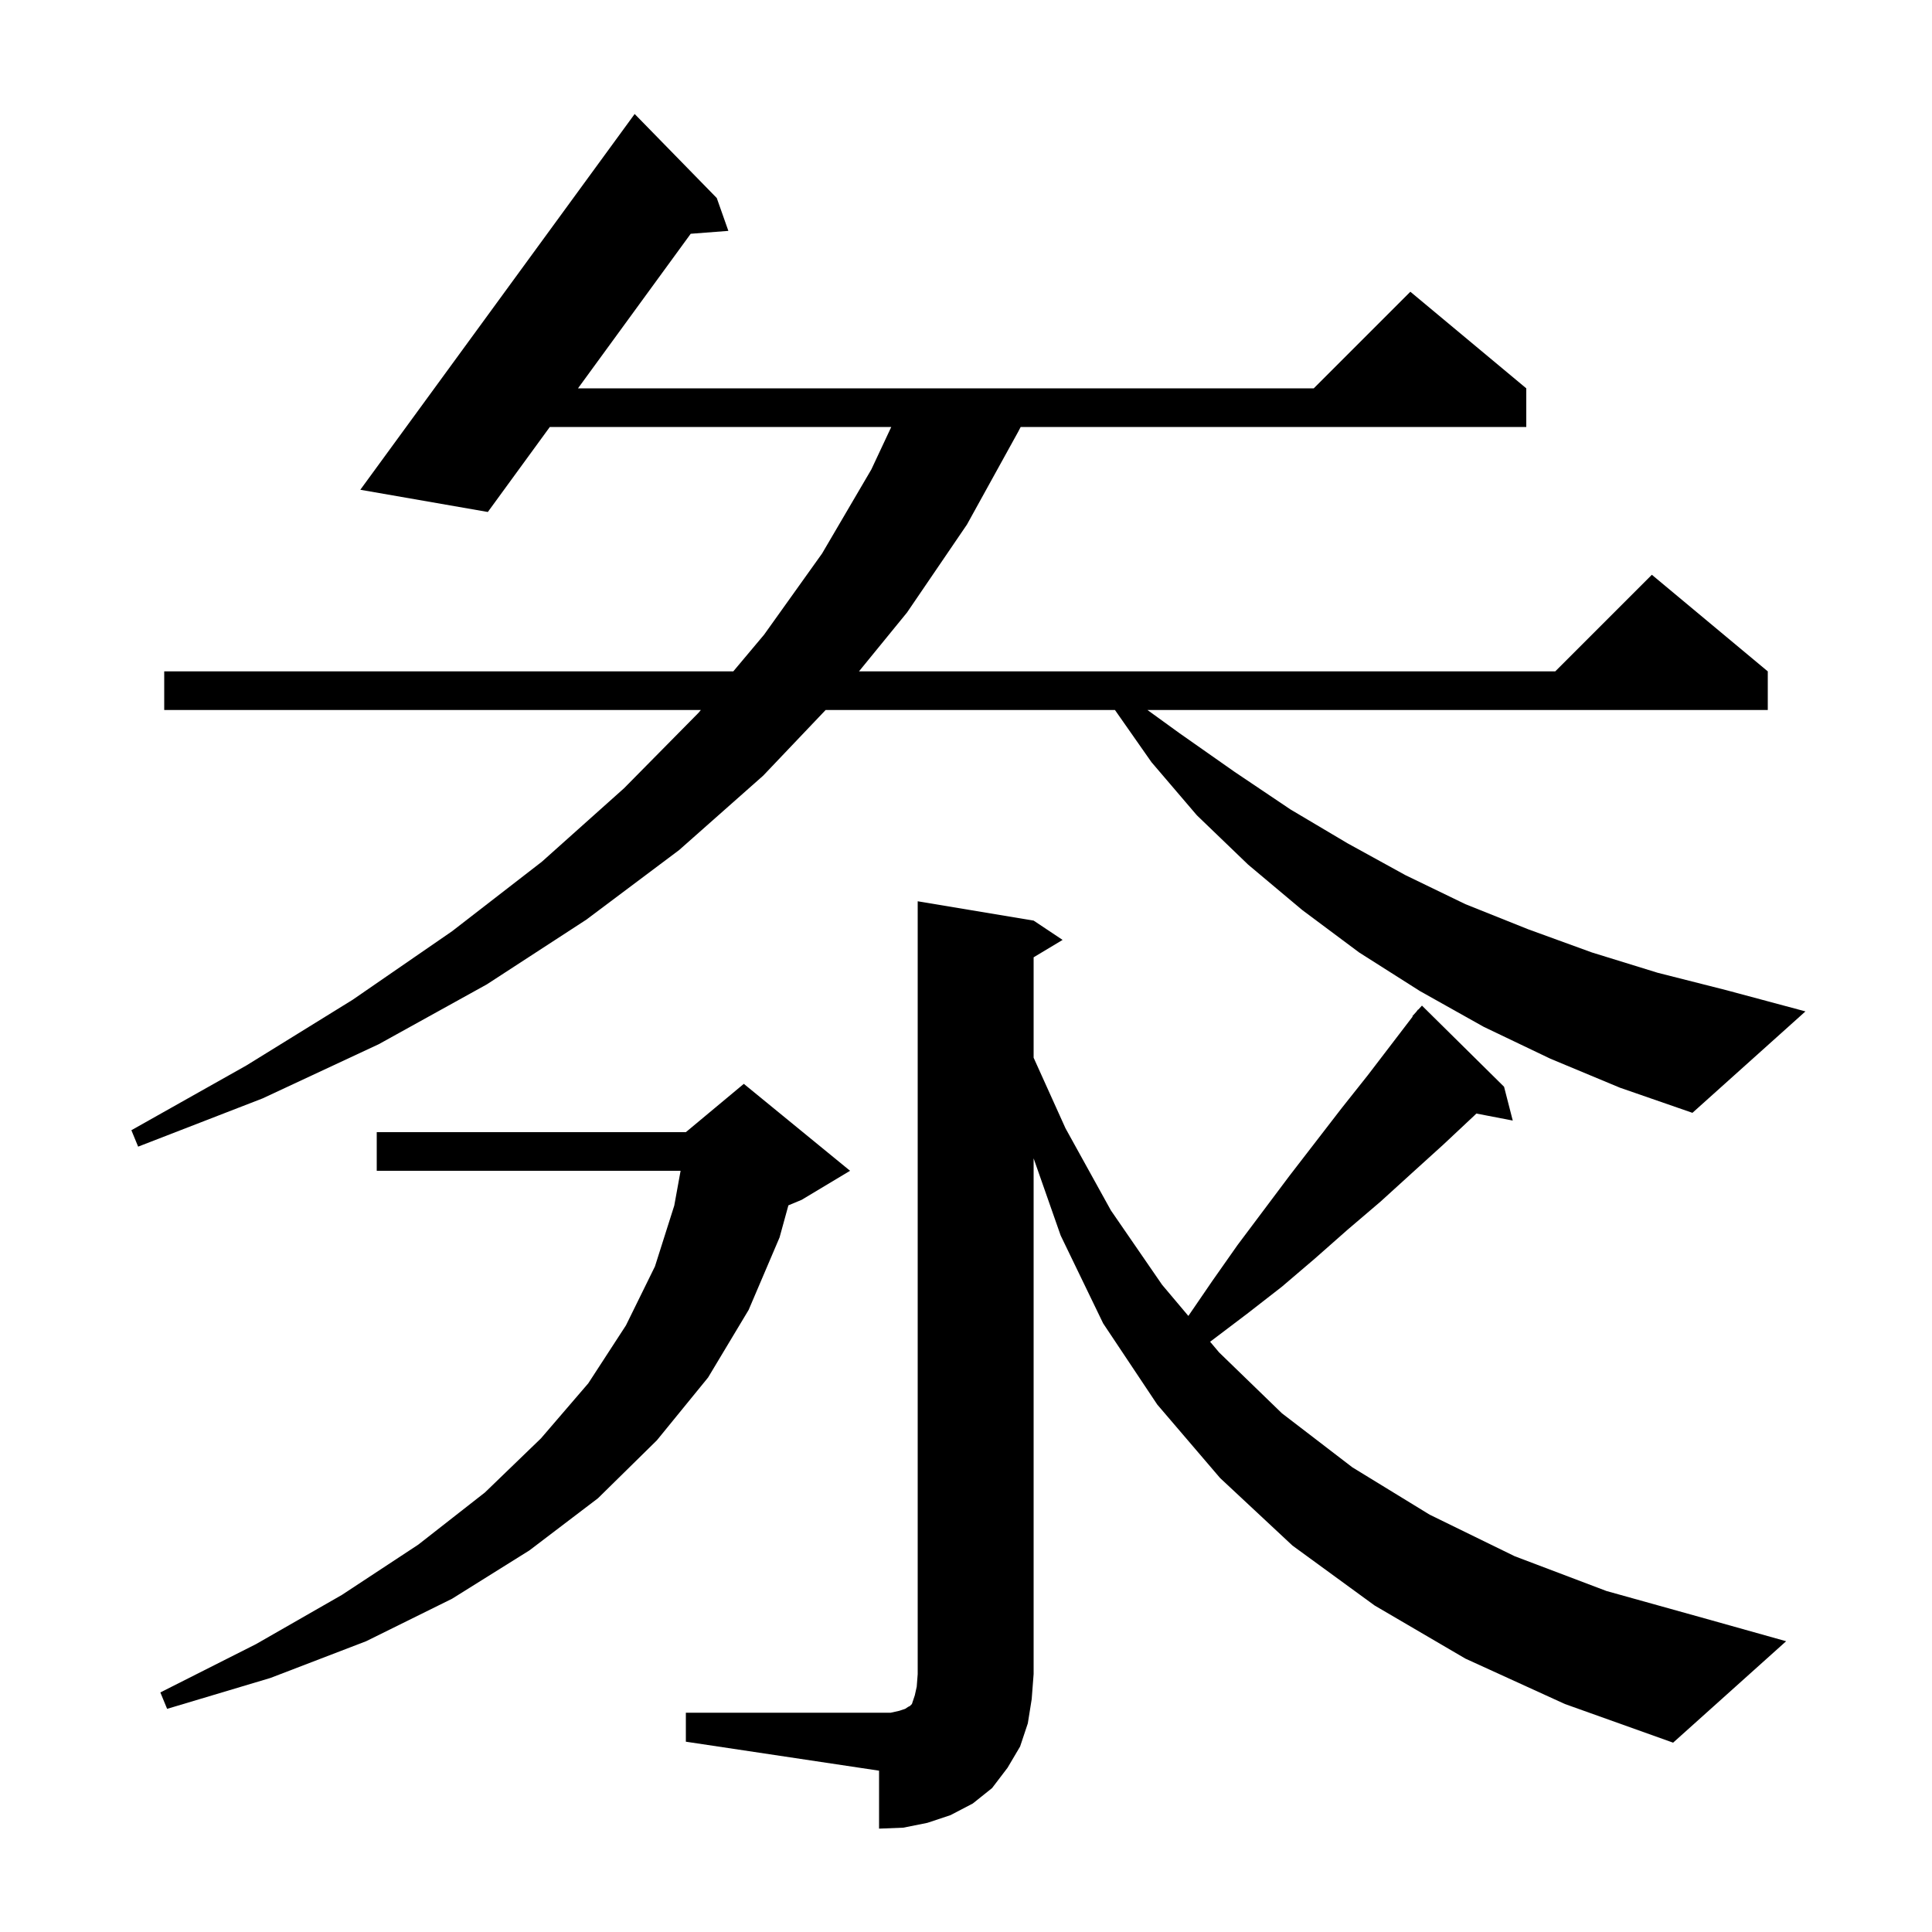 <svg xmlns="http://www.w3.org/2000/svg" xmlns:xlink="http://www.w3.org/1999/xlink" version="1.1" baseProfile="full" viewBox="0 0 200 200" width="200" height="200"><g fill="currentColor"><path d="M 71.0 177.3 L 92.2 177.3 L 93.1 177.1 L 93.7 176.9 L 94.0 176.7 L 94.2 176.6 L 94.4 176.4 L 94.7 175.5 L 94.9 174.6 L 95.0 173.3 L 95.0 93.3 L 107.0 95.3 L 110.0 97.3 L 107.0 99.1 L 107.0 109.493 L 110.3 116.8 L 115.0 125.3 L 120.3 133.0 L 123.019 136.226 L 125.5 132.6 L 128.1 128.9 L 133.5 121.7 L 138.9 114.7 L 141.6 111.3 L 146.241 105.231 L 146.2 105.2 L 146.607 104.752 L 146.8 104.5 L 146.82 104.518 L 147.2 104.1 L 155.7 112.5 L 156.6 116.0 L 152.834 115.273 L 152.6 115.5 L 149.4 118.5 L 146.2 121.4 L 142.9 124.4 L 139.5 127.3 L 136.1 130.3 L 132.7 133.2 L 129.1 136.0 L 125.4 138.8 L 125.268 138.894 L 126.2 140.0 L 132.7 146.3 L 140.0 151.9 L 148.0 156.8 L 156.8 161.1 L 166.3 164.7 L 176.7 167.6 L 184.9 169.9 L 173.2 180.4 L 162.0 176.4 L 151.7 171.7 L 142.3 166.2 L 133.8 160.0 L 126.3 153.0 L 119.8 145.4 L 114.2 137.0 L 109.8 127.9 L 107.0 119.912 L 107.0 173.3 L 106.8 175.9 L 106.4 178.4 L 105.6 180.8 L 104.3 183.0 L 102.7 185.1 L 100.7 186.7 L 98.4 187.9 L 96.0 188.7 L 93.5 189.2 L 91.0 189.3 L 91.0 183.3 L 71.0 180.3 Z M 88.0 121.2 L 83.0 124.2 L 81.614 124.778 L 80.7 128.1 L 77.5 135.6 L 73.3 142.6 L 68.0 149.1 L 61.9 155.1 L 54.8 160.5 L 46.8 165.5 L 37.9 169.9 L 28.0 173.7 L 17.3 176.9 L 16.6 175.2 L 26.5 170.2 L 35.4 165.1 L 43.3 159.9 L 50.2 154.5 L 56.0 148.9 L 60.9 143.2 L 64.8 137.2 L 67.8 131.1 L 69.8 124.8 L 70.455 121.2 L 39.0 121.2 L 39.0 117.2 L 71.0 117.2 L 77.0 112.2 Z M 160.5 109.6 L 153.6 106.3 L 147.0 102.6 L 140.7 98.6 L 134.8 94.2 L 129.2 89.5 L 123.9 84.4 L 119.2 78.9 L 115.42 73.5 L 85.468 73.5 L 79.0 80.3 L 70.3 88.0 L 60.7 95.2 L 50.4 101.9 L 39.2 108.1 L 27.2 113.7 L 14.3 118.7 L 13.6 117.0 L 25.5 110.3 L 36.5 103.5 L 46.8 96.4 L 56.1 89.2 L 64.6 81.6 L 72.3 73.8 L 72.552 73.5 L 17.0 73.5 L 17.0 69.5 L 75.91 69.5 L 79.1 65.7 L 85.1 57.3 L 90.2 48.6 L 92.263 44.2 L 56.917 44.2 L 50.5 53.0 L 37.3 50.7 L 65.7 11.8 L 74.2 20.5 L 75.4 23.9 L 71.502 24.2 L 59.834 40.2 L 136.0 40.2 L 146.0 30.2 L 158.0 40.2 L 158.0 44.2 L 105.66 44.2 L 105.4 44.7 L 100.1 54.3 L 93.9 63.4 L 88.922 69.5 L 161.0 69.5 L 171.0 59.5 L 183.0 69.5 L 183.0 73.5 L 118.786 73.5 L 122.1 75.9 L 127.8 79.9 L 133.6 83.8 L 139.5 87.3 L 145.5 90.6 L 151.7 93.6 L 158.2 96.2 L 164.8 98.6 L 171.6 100.7 L 178.7 102.5 L 186.9 104.7 L 175.2 115.2 L 167.7 112.6 Z "/></g></svg>